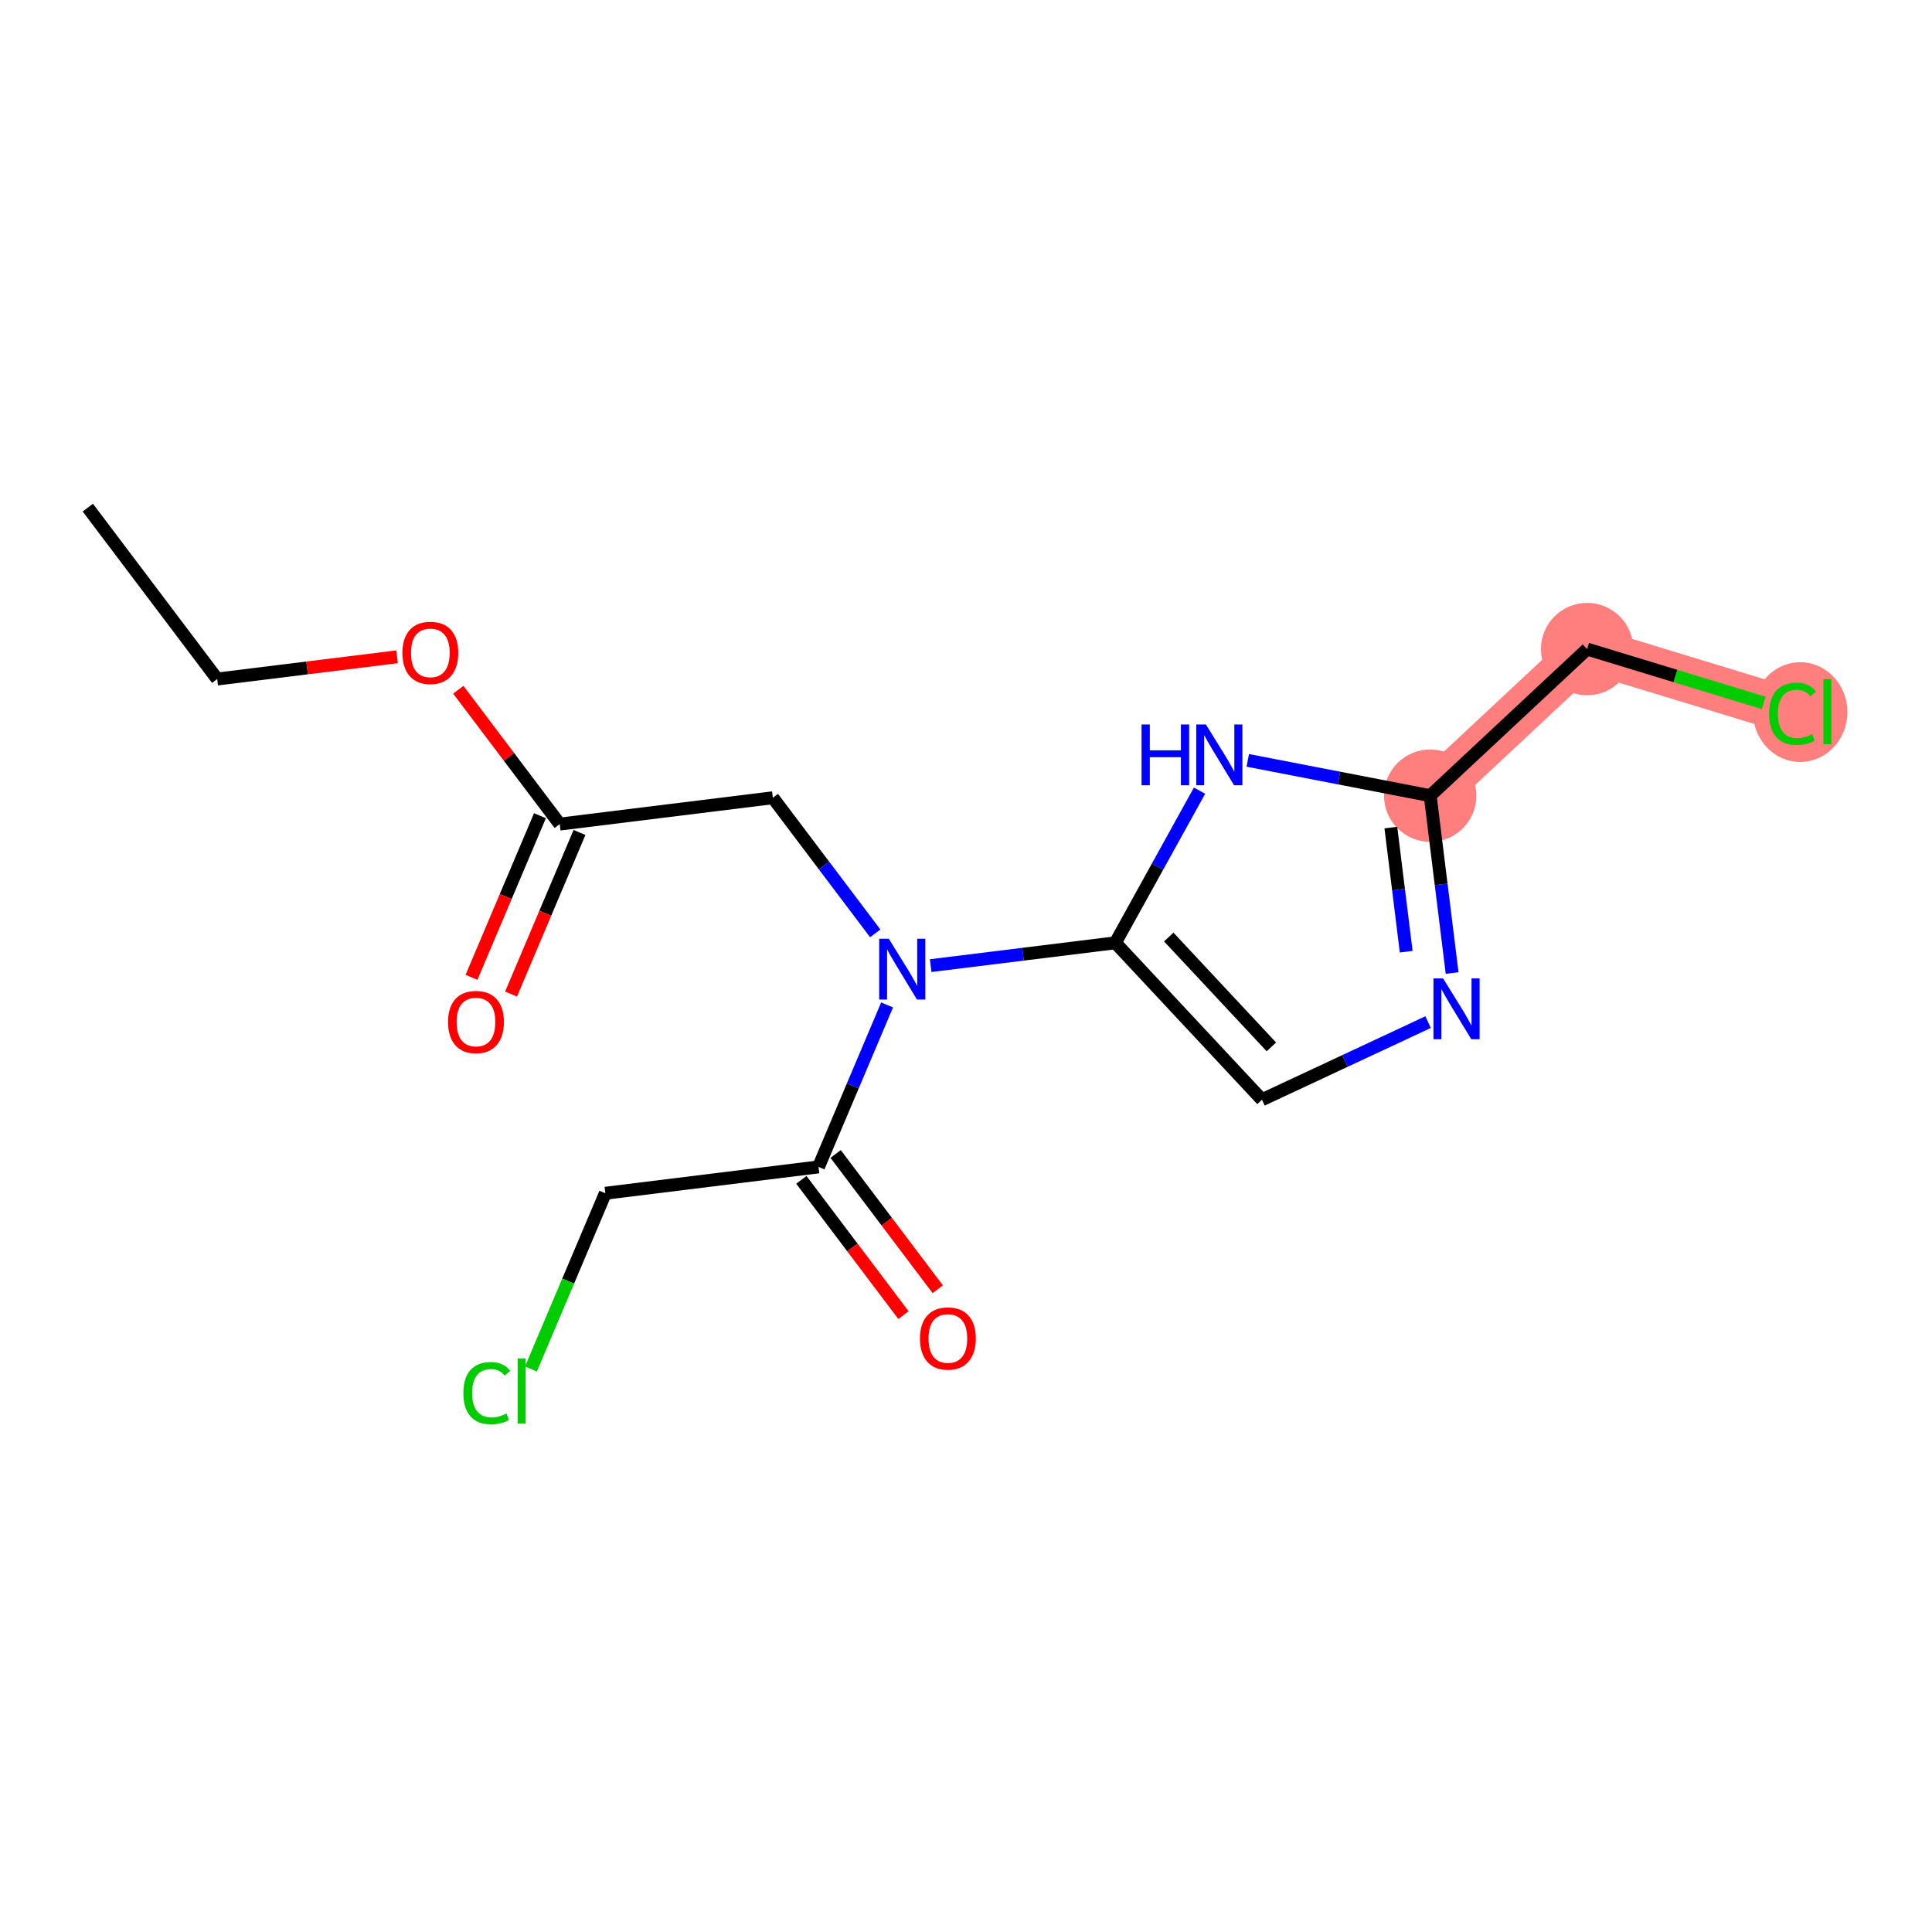 <?xml version='1.0' encoding='iso-8859-1'?>
<svg version='1.1' baseProfile='full'
              xmlns='http://www.w3.org/2000/svg'
                      xmlns:rdkit='http://www.rdkit.org/xml'
                      xmlns:xlink='http://www.w3.org/1999/xlink'
                  xml:space='preserve'
width='300px' height='300px' viewBox='0 0 300 300'>
<!-- END OF HEADER -->
<rect style='opacity:1.0;fill:#FFFFFF;stroke:none' width='300' height='300' x='0' y='0'> </rect>
<rect style='opacity:1.0;fill:#FFFFFF;stroke:none' width='300' height='300' x='0' y='0'> </rect>
<path d='M 222.079,123.553 L 246.449,100.79' style='fill:none;fill-rule:evenodd;stroke:#FF7F7F;stroke-width:7.1px;stroke-linecap:butt;stroke-linejoin:miter;stroke-opacity:1' />
<path d='M 246.449,100.79 L 278.348,110.514' style='fill:none;fill-rule:evenodd;stroke:#FF7F7F;stroke-width:7.1px;stroke-linecap:butt;stroke-linejoin:miter;stroke-opacity:1' />
<ellipse cx='222.079' cy='123.553' rx='6.67' ry='6.67'  style='fill:#FF7F7F;fill-rule:evenodd;stroke:#FF7F7F;stroke-width:1.0px;stroke-linecap:butt;stroke-linejoin:miter;stroke-opacity:1' />
<ellipse cx='246.449' cy='100.79' rx='6.67' ry='6.67'  style='fill:#FF7F7F;fill-rule:evenodd;stroke:#FF7F7F;stroke-width:1.0px;stroke-linecap:butt;stroke-linejoin:miter;stroke-opacity:1' />
<ellipse cx='279.535' cy='110.574' rx='6.829' ry='7.244'  style='fill:#FF7F7F;fill-rule:evenodd;stroke:#FF7F7F;stroke-width:1.0px;stroke-linecap:butt;stroke-linejoin:miter;stroke-opacity:1' />
<path class='bond-0 atom-0 atom-1' d='M 13.636,78.823 L 33.727,105.439' style='fill:none;fill-rule:evenodd;stroke:#000000;stroke-width:2.0px;stroke-linecap:butt;stroke-linejoin:miter;stroke-opacity:1' />
<path class='bond-1 atom-1 atom-2' d='M 33.727,105.439 L 47.691,103.713' style='fill:none;fill-rule:evenodd;stroke:#000000;stroke-width:2.0px;stroke-linecap:butt;stroke-linejoin:miter;stroke-opacity:1' />
<path class='bond-1 atom-1 atom-2' d='M 47.691,103.713 L 61.654,101.987' style='fill:none;fill-rule:evenodd;stroke:#FF0000;stroke-width:2.0px;stroke-linecap:butt;stroke-linejoin:miter;stroke-opacity:1' />
<path class='bond-2 atom-2 atom-3' d='M 71.168,107.104 L 79.041,117.534' style='fill:none;fill-rule:evenodd;stroke:#FF0000;stroke-width:2.0px;stroke-linecap:butt;stroke-linejoin:miter;stroke-opacity:1' />
<path class='bond-2 atom-2 atom-3' d='M 79.041,117.534 L 86.914,127.964' style='fill:none;fill-rule:evenodd;stroke:#000000;stroke-width:2.0px;stroke-linecap:butt;stroke-linejoin:miter;stroke-opacity:1' />
<path class='bond-3 atom-3 atom-4' d='M 83.843,126.663 L 78.529,139.213' style='fill:none;fill-rule:evenodd;stroke:#000000;stroke-width:2.0px;stroke-linecap:butt;stroke-linejoin:miter;stroke-opacity:1' />
<path class='bond-3 atom-3 atom-4' d='M 78.529,139.213 L 73.214,151.762' style='fill:none;fill-rule:evenodd;stroke:#FF0000;stroke-width:2.0px;stroke-linecap:butt;stroke-linejoin:miter;stroke-opacity:1' />
<path class='bond-3 atom-3 atom-4' d='M 89.985,129.264 L 84.67,141.813' style='fill:none;fill-rule:evenodd;stroke:#000000;stroke-width:2.0px;stroke-linecap:butt;stroke-linejoin:miter;stroke-opacity:1' />
<path class='bond-3 atom-3 atom-4' d='M 84.67,141.813 L 79.356,154.363' style='fill:none;fill-rule:evenodd;stroke:#FF0000;stroke-width:2.0px;stroke-linecap:butt;stroke-linejoin:miter;stroke-opacity:1' />
<path class='bond-4 atom-3 atom-5' d='M 86.914,127.964 L 120.009,123.873' style='fill:none;fill-rule:evenodd;stroke:#000000;stroke-width:2.0px;stroke-linecap:butt;stroke-linejoin:miter;stroke-opacity:1' />
<path class='bond-5 atom-5 atom-6' d='M 120.009,123.873 L 127.958,134.403' style='fill:none;fill-rule:evenodd;stroke:#000000;stroke-width:2.0px;stroke-linecap:butt;stroke-linejoin:miter;stroke-opacity:1' />
<path class='bond-5 atom-5 atom-6' d='M 127.958,134.403 L 135.907,144.933' style='fill:none;fill-rule:evenodd;stroke:#0000FF;stroke-width:2.0px;stroke-linecap:butt;stroke-linejoin:miter;stroke-opacity:1' />
<path class='bond-6 atom-6 atom-7' d='M 137.748,156.044 L 132.422,168.62' style='fill:none;fill-rule:evenodd;stroke:#0000FF;stroke-width:2.0px;stroke-linecap:butt;stroke-linejoin:miter;stroke-opacity:1' />
<path class='bond-6 atom-6 atom-7' d='M 132.422,168.62 L 127.096,181.196' style='fill:none;fill-rule:evenodd;stroke:#000000;stroke-width:2.0px;stroke-linecap:butt;stroke-linejoin:miter;stroke-opacity:1' />
<path class='bond-10 atom-6 atom-11' d='M 144.516,149.943 L 158.856,148.17' style='fill:none;fill-rule:evenodd;stroke:#0000FF;stroke-width:2.0px;stroke-linecap:butt;stroke-linejoin:miter;stroke-opacity:1' />
<path class='bond-10 atom-6 atom-11' d='M 158.856,148.17 L 173.196,146.397' style='fill:none;fill-rule:evenodd;stroke:#000000;stroke-width:2.0px;stroke-linecap:butt;stroke-linejoin:miter;stroke-opacity:1' />
<path class='bond-7 atom-7 atom-8' d='M 124.434,183.205 L 132.363,193.708' style='fill:none;fill-rule:evenodd;stroke:#000000;stroke-width:2.0px;stroke-linecap:butt;stroke-linejoin:miter;stroke-opacity:1' />
<path class='bond-7 atom-7 atom-8' d='M 132.363,193.708 L 140.291,204.212' style='fill:none;fill-rule:evenodd;stroke:#FF0000;stroke-width:2.0px;stroke-linecap:butt;stroke-linejoin:miter;stroke-opacity:1' />
<path class='bond-7 atom-7 atom-8' d='M 129.757,179.187 L 137.686,189.69' style='fill:none;fill-rule:evenodd;stroke:#000000;stroke-width:2.0px;stroke-linecap:butt;stroke-linejoin:miter;stroke-opacity:1' />
<path class='bond-7 atom-7 atom-8' d='M 137.686,189.69 L 145.614,200.194' style='fill:none;fill-rule:evenodd;stroke:#FF0000;stroke-width:2.0px;stroke-linecap:butt;stroke-linejoin:miter;stroke-opacity:1' />
<path class='bond-8 atom-7 atom-9' d='M 127.096,181.196 L 94,185.287' style='fill:none;fill-rule:evenodd;stroke:#000000;stroke-width:2.0px;stroke-linecap:butt;stroke-linejoin:miter;stroke-opacity:1' />
<path class='bond-9 atom-9 atom-10' d='M 94,185.287 L 88.222,198.932' style='fill:none;fill-rule:evenodd;stroke:#000000;stroke-width:2.0px;stroke-linecap:butt;stroke-linejoin:miter;stroke-opacity:1' />
<path class='bond-9 atom-9 atom-10' d='M 88.222,198.932 L 82.443,212.577' style='fill:none;fill-rule:evenodd;stroke:#00CC00;stroke-width:2.0px;stroke-linecap:butt;stroke-linejoin:miter;stroke-opacity:1' />
<path class='bond-11 atom-11 atom-12' d='M 173.196,146.397 L 195.959,170.767' style='fill:none;fill-rule:evenodd;stroke:#000000;stroke-width:2.0px;stroke-linecap:butt;stroke-linejoin:miter;stroke-opacity:1' />
<path class='bond-11 atom-11 atom-12' d='M 181.484,145.5 L 197.419,162.559' style='fill:none;fill-rule:evenodd;stroke:#000000;stroke-width:2.0px;stroke-linecap:butt;stroke-linejoin:miter;stroke-opacity:1' />
<path class='bond-17 atom-17 atom-11' d='M 186.266,122.773 L 179.731,134.585' style='fill:none;fill-rule:evenodd;stroke:#0000FF;stroke-width:2.0px;stroke-linecap:butt;stroke-linejoin:miter;stroke-opacity:1' />
<path class='bond-17 atom-17 atom-11' d='M 179.731,134.585 L 173.196,146.397' style='fill:none;fill-rule:evenodd;stroke:#000000;stroke-width:2.0px;stroke-linecap:butt;stroke-linejoin:miter;stroke-opacity:1' />
<path class='bond-12 atom-12 atom-13' d='M 195.959,170.767 L 208.857,164.74' style='fill:none;fill-rule:evenodd;stroke:#000000;stroke-width:2.0px;stroke-linecap:butt;stroke-linejoin:miter;stroke-opacity:1' />
<path class='bond-12 atom-12 atom-13' d='M 208.857,164.74 L 221.755,158.712' style='fill:none;fill-rule:evenodd;stroke:#0000FF;stroke-width:2.0px;stroke-linecap:butt;stroke-linejoin:miter;stroke-opacity:1' />
<path class='bond-13 atom-13 atom-14' d='M 225.484,151.093 L 223.781,137.323' style='fill:none;fill-rule:evenodd;stroke:#0000FF;stroke-width:2.0px;stroke-linecap:butt;stroke-linejoin:miter;stroke-opacity:1' />
<path class='bond-13 atom-13 atom-14' d='M 223.781,137.323 L 222.079,123.553' style='fill:none;fill-rule:evenodd;stroke:#000000;stroke-width:2.0px;stroke-linecap:butt;stroke-linejoin:miter;stroke-opacity:1' />
<path class='bond-13 atom-13 atom-14' d='M 218.354,147.781 L 217.162,138.142' style='fill:none;fill-rule:evenodd;stroke:#0000FF;stroke-width:2.0px;stroke-linecap:butt;stroke-linejoin:miter;stroke-opacity:1' />
<path class='bond-13 atom-13 atom-14' d='M 217.162,138.142 L 215.971,128.503' style='fill:none;fill-rule:evenodd;stroke:#000000;stroke-width:2.0px;stroke-linecap:butt;stroke-linejoin:miter;stroke-opacity:1' />
<path class='bond-14 atom-14 atom-15' d='M 222.079,123.553 L 246.449,100.79' style='fill:none;fill-rule:evenodd;stroke:#000000;stroke-width:2.0px;stroke-linecap:butt;stroke-linejoin:miter;stroke-opacity:1' />
<path class='bond-16 atom-14 atom-17' d='M 222.079,123.553 L 207.917,120.813' style='fill:none;fill-rule:evenodd;stroke:#000000;stroke-width:2.0px;stroke-linecap:butt;stroke-linejoin:miter;stroke-opacity:1' />
<path class='bond-16 atom-14 atom-17' d='M 207.917,120.813 L 193.754,118.072' style='fill:none;fill-rule:evenodd;stroke:#0000FF;stroke-width:2.0px;stroke-linecap:butt;stroke-linejoin:miter;stroke-opacity:1' />
<path class='bond-15 atom-15 atom-16' d='M 246.449,100.79 L 260.161,104.97' style='fill:none;fill-rule:evenodd;stroke:#000000;stroke-width:2.0px;stroke-linecap:butt;stroke-linejoin:miter;stroke-opacity:1' />
<path class='bond-15 atom-15 atom-16' d='M 260.161,104.97 L 273.872,109.15' style='fill:none;fill-rule:evenodd;stroke:#00CC00;stroke-width:2.0px;stroke-linecap:butt;stroke-linejoin:miter;stroke-opacity:1' />
<path  class='atom-2' d='M 62.488 101.375
Q 62.488 99.107, 63.608 97.84
Q 64.729 96.573, 66.823 96.573
Q 68.917 96.573, 70.038 97.84
Q 71.158 99.107, 71.158 101.375
Q 71.158 103.669, 70.024 104.976
Q 68.891 106.27, 66.823 106.27
Q 64.742 106.27, 63.608 104.976
Q 62.488 103.682, 62.488 101.375
M 66.823 105.203
Q 68.263 105.203, 69.037 104.243
Q 69.824 103.269, 69.824 101.375
Q 69.824 99.521, 69.037 98.587
Q 68.263 97.64, 66.823 97.64
Q 65.382 97.64, 64.595 98.573
Q 63.822 99.507, 63.822 101.375
Q 63.822 103.282, 64.595 104.243
Q 65.382 105.203, 66.823 105.203
' fill='#FF0000'/>
<path  class='atom-4' d='M 69.574 158.698
Q 69.574 156.43, 70.695 155.163
Q 71.815 153.896, 73.909 153.896
Q 76.004 153.896, 77.124 155.163
Q 78.245 156.43, 78.245 158.698
Q 78.245 160.992, 77.111 162.299
Q 75.977 163.593, 73.909 163.593
Q 71.828 163.593, 70.695 162.299
Q 69.574 161.006, 69.574 158.698
M 73.909 162.526
Q 75.35 162.526, 76.124 161.566
Q 76.911 160.592, 76.911 158.698
Q 76.911 156.844, 76.124 155.91
Q 75.35 154.963, 73.909 154.963
Q 72.469 154.963, 71.682 155.897
Q 70.908 156.83, 70.908 158.698
Q 70.908 160.605, 71.682 161.566
Q 72.469 162.526, 73.909 162.526
' fill='#FF0000'/>
<path  class='atom-6' d='M 138.013 145.767
L 141.108 150.769
Q 141.414 151.262, 141.908 152.156
Q 142.401 153.05, 142.428 153.103
L 142.428 145.767
L 143.682 145.767
L 143.682 155.211
L 142.388 155.211
L 139.067 149.742
Q 138.68 149.101, 138.266 148.368
Q 137.866 147.634, 137.746 147.407
L 137.746 155.211
L 136.519 155.211
L 136.519 145.767
L 138.013 145.767
' fill='#0000FF'/>
<path  class='atom-8' d='M 142.852 207.838
Q 142.852 205.571, 143.972 204.304
Q 145.093 203.036, 147.187 203.036
Q 149.281 203.036, 150.402 204.304
Q 151.522 205.571, 151.522 207.838
Q 151.522 210.133, 150.388 211.44
Q 149.254 212.734, 147.187 212.734
Q 145.106 212.734, 143.972 211.44
Q 142.852 210.146, 142.852 207.838
M 147.187 211.667
Q 148.627 211.667, 149.401 210.706
Q 150.188 209.733, 150.188 207.838
Q 150.188 205.984, 149.401 205.051
Q 148.627 204.103, 147.187 204.103
Q 145.746 204.103, 144.959 205.037
Q 144.186 205.971, 144.186 207.838
Q 144.186 209.746, 144.959 210.706
Q 145.746 211.667, 147.187 211.667
' fill='#FF0000'/>
<path  class='atom-10' d='M 71.952 216.321
Q 71.952 213.974, 73.046 212.746
Q 74.153 211.506, 76.247 211.506
Q 78.195 211.506, 79.235 212.88
L 78.355 213.6
Q 77.594 212.6, 76.247 212.6
Q 74.82 212.6, 74.059 213.56
Q 73.312 214.507, 73.312 216.321
Q 73.312 218.189, 74.086 219.149
Q 74.873 220.109, 76.394 220.109
Q 77.434 220.109, 78.648 219.483
L 79.022 220.483
Q 78.528 220.803, 77.781 220.99
Q 77.034 221.177, 76.207 221.177
Q 74.153 221.177, 73.046 219.923
Q 71.952 218.669, 71.952 216.321
' fill='#00CC00'/>
<path  class='atom-10' d='M 80.382 210.932
L 81.609 210.932
L 81.609 221.057
L 80.382 221.057
L 80.382 210.932
' fill='#00CC00'/>
<path  class='atom-13' d='M 224.083 151.927
L 227.178 156.929
Q 227.484 157.423, 227.978 158.316
Q 228.472 159.21, 228.498 159.263
L 228.498 151.927
L 229.752 151.927
L 229.752 161.371
L 228.458 161.371
L 225.137 155.902
Q 224.75 155.262, 224.336 154.528
Q 223.936 153.794, 223.816 153.568
L 223.816 161.371
L 222.589 161.371
L 222.589 151.927
L 224.083 151.927
' fill='#0000FF'/>
<path  class='atom-16' d='M 274.706 110.841
Q 274.706 108.493, 275.8 107.266
Q 276.907 106.025, 279.001 106.025
Q 280.949 106.025, 281.989 107.399
L 281.109 108.12
Q 280.348 107.119, 279.001 107.119
Q 277.574 107.119, 276.814 108.08
Q 276.067 109.027, 276.067 110.841
Q 276.067 112.708, 276.84 113.669
Q 277.627 114.629, 279.148 114.629
Q 280.188 114.629, 281.402 114.002
L 281.776 115.003
Q 281.282 115.323, 280.535 115.509
Q 279.788 115.696, 278.961 115.696
Q 276.907 115.696, 275.8 114.442
Q 274.706 113.188, 274.706 110.841
' fill='#00CC00'/>
<path  class='atom-16' d='M 283.136 105.452
L 284.364 105.452
L 284.364 115.576
L 283.136 115.576
L 283.136 105.452
' fill='#00CC00'/>
<path  class='atom-17' d='M 177.261 112.495
L 178.541 112.495
L 178.541 116.511
L 183.37 116.511
L 183.37 112.495
L 184.65 112.495
L 184.65 121.939
L 183.37 121.939
L 183.37 117.578
L 178.541 117.578
L 178.541 121.939
L 177.261 121.939
L 177.261 112.495
' fill='#0000FF'/>
<path  class='atom-17' d='M 187.252 112.495
L 190.346 117.498
Q 190.653 117.991, 191.147 118.885
Q 191.64 119.779, 191.667 119.832
L 191.667 112.495
L 192.921 112.495
L 192.921 121.939
L 191.627 121.939
L 188.305 116.47
Q 187.919 115.83, 187.505 115.097
Q 187.105 114.363, 186.985 114.136
L 186.985 121.939
L 185.758 121.939
L 185.758 112.495
L 187.252 112.495
' fill='#0000FF'/>
</svg>
